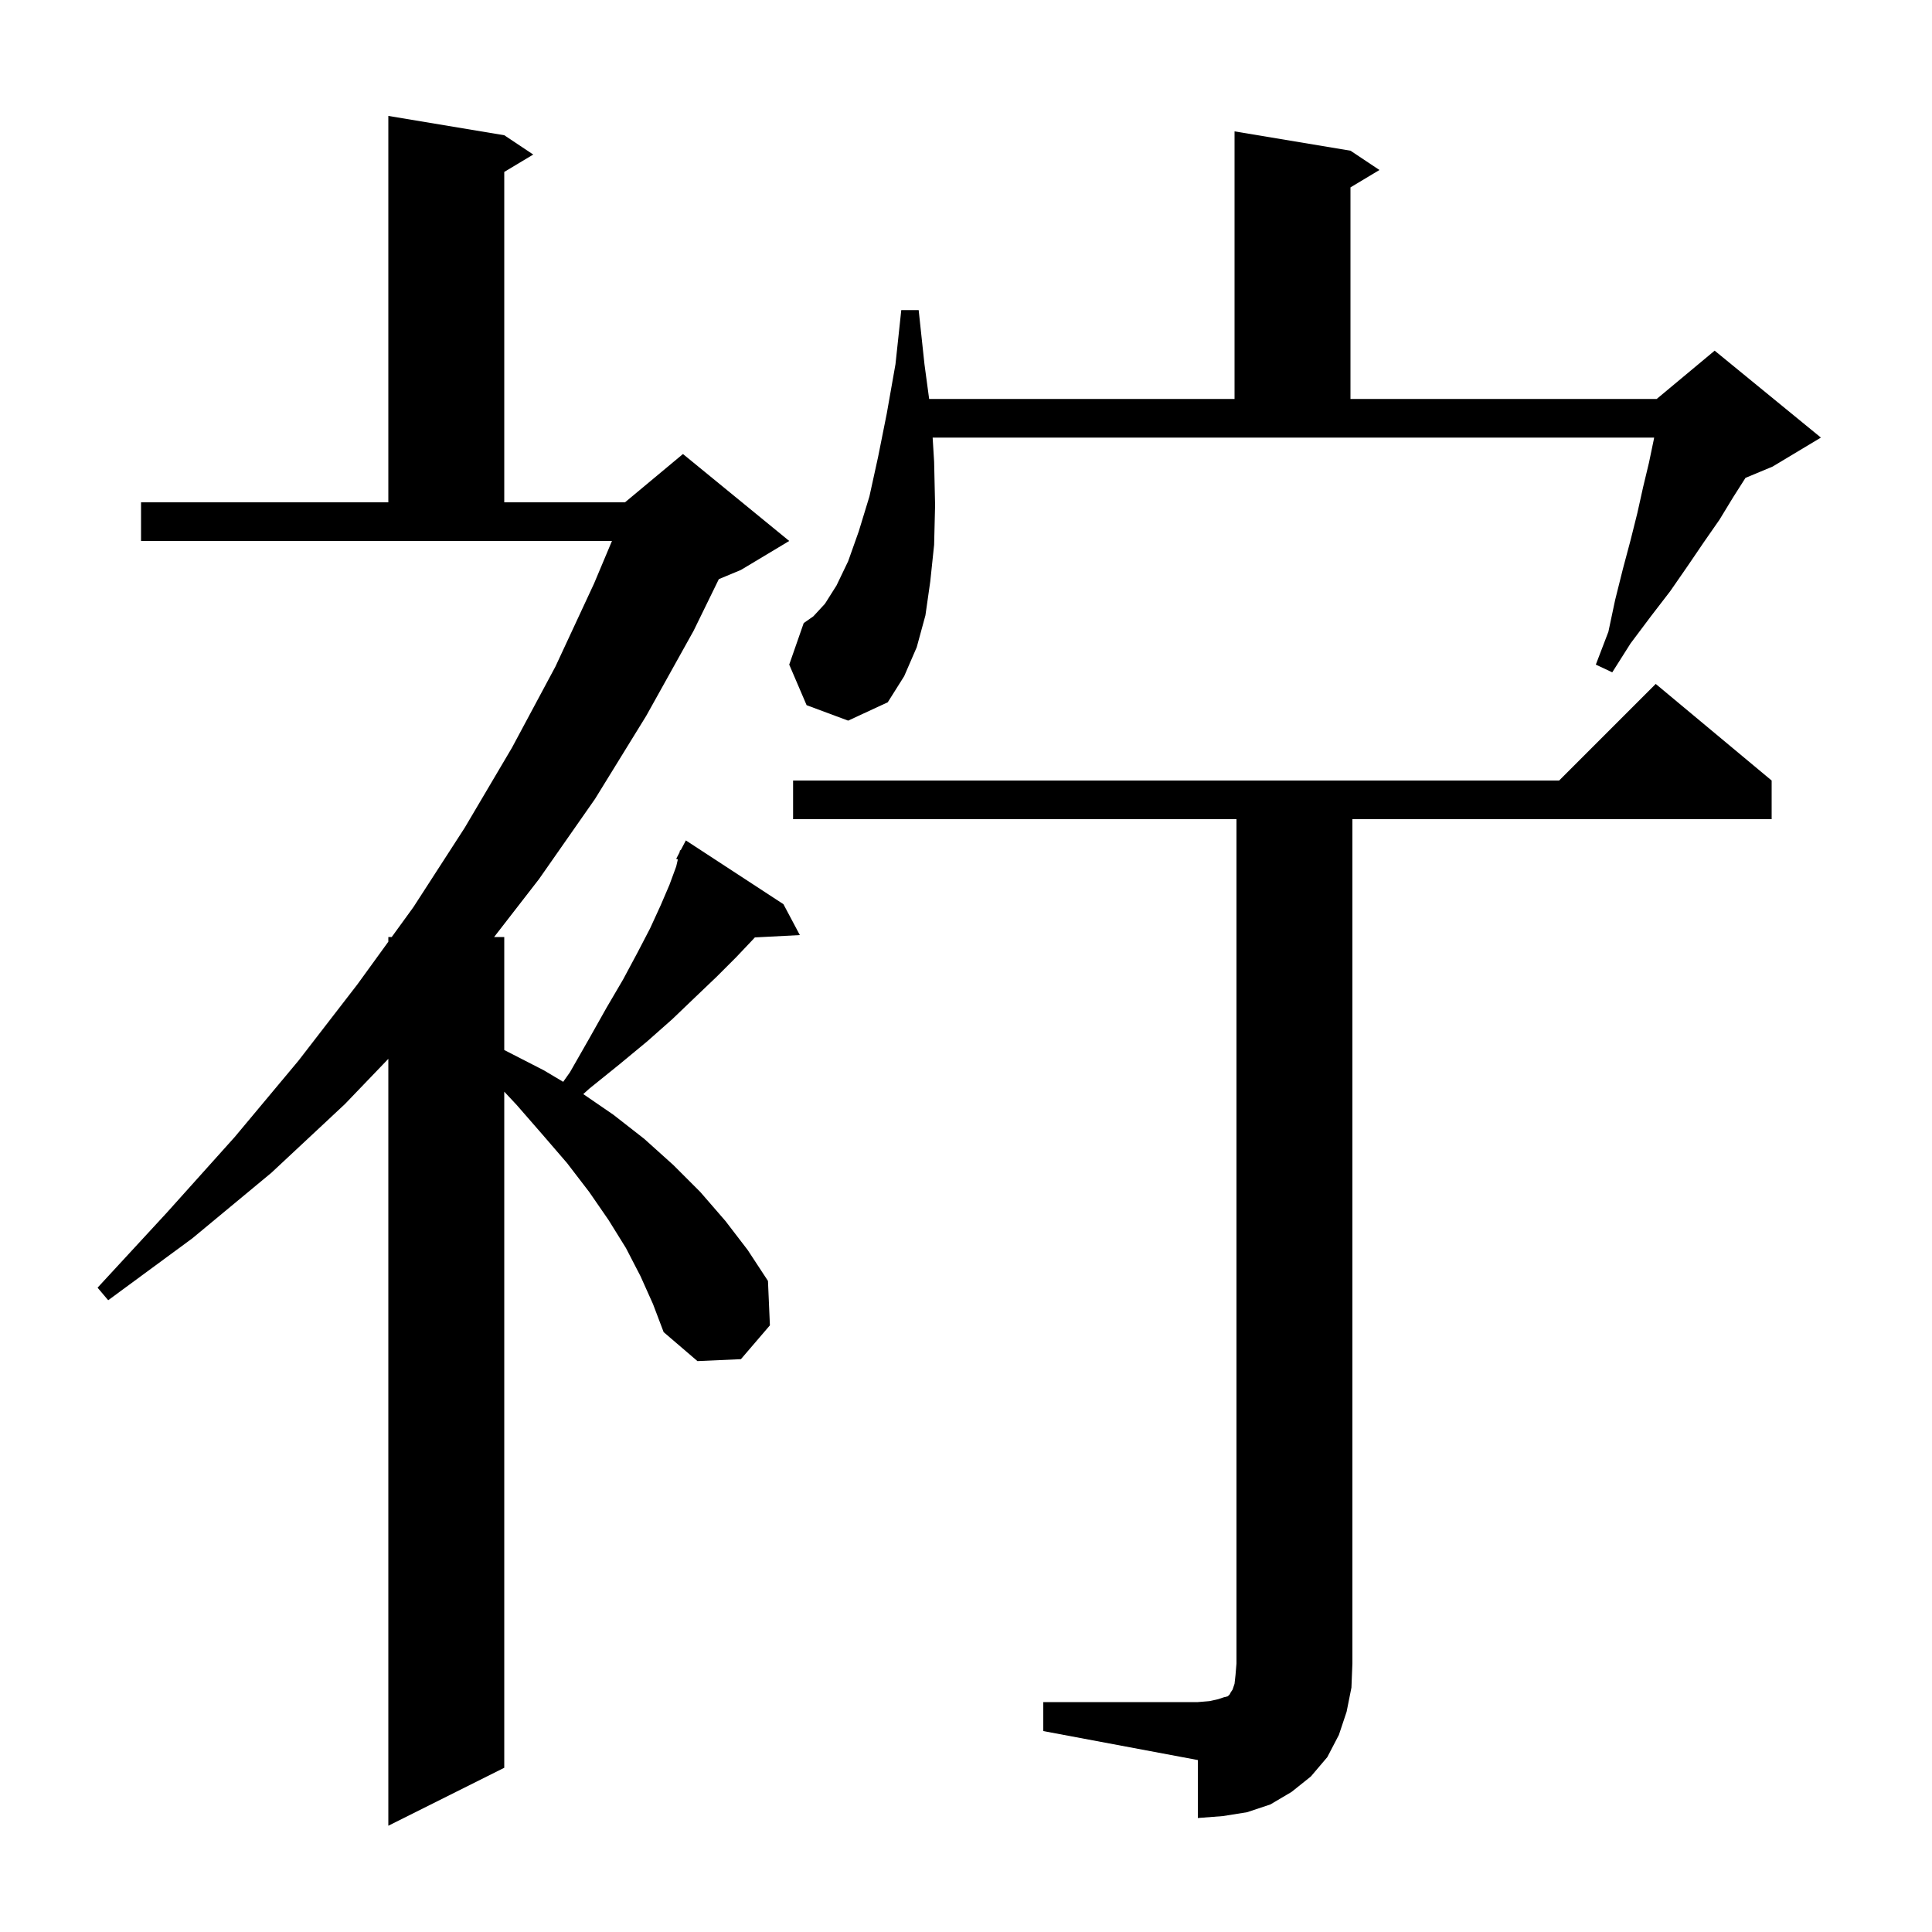 <svg xmlns="http://www.w3.org/2000/svg" xmlns:xlink="http://www.w3.org/1999/xlink" version="1.1" baseProfile="full" viewBox="0 0 200 200" width="200" height="200">
<g fill="black">
<path d="M 66.3 132.1 L 64.8 129.2 L 63.0 126.3 L 61.0 123.4 L 58.7 120.4 L 56.2 117.5 L 53.5 114.4 L 52.2 113.01 L 52.2 183.0 L 40.2 189.0 L 40.2 109.612 L 35.7 114.3 L 28.1 121.4 L 19.9 128.2 L 11.2 134.6 L 10.1 133.3 L 17.3 125.5 L 24.3 117.7 L 30.9 109.8 L 37.0 101.9 L 40.2 97.486 L 40.2 97.0 L 40.552 97.0 L 42.8 93.9 L 48.1 85.7 L 53.0 77.4 L 57.5 69.0 L 61.5 60.4 L 63.35 56.0 L 14.6 56.0 L 14.6 52.0 L 40.2 52.0 L 40.2 12.0 L 52.2 14.0 L 55.2 16.0 L 52.2 17.8 L 52.2 52.0 L 64.7 52.0 L 70.7 47.0 L 81.7 56.0 L 76.7 59.0 L 74.414 59.952 L 71.8 65.3 L 66.9 74.1 L 61.6 82.7 L 55.8 91.0 L 51.15 97.0 L 52.2 97.0 L 52.2 108.698 L 52.4 108.8 L 56.3 110.8 L 58.301 111.99 L 59.0 111.0 L 61.0 107.5 L 62.8 104.3 L 64.5 101.4 L 66.0 98.6 L 67.3 96.1 L 68.4 93.7 L 69.3 91.6 L 70.0 89.7 L 70.171 88.972 L 70.0 88.9 L 70.34 88.253 L 70.4 88.0 L 70.458 88.03 L 71.0 87.0 L 81.1 93.6 L 82.8 96.8 L 78.141 97.041 L 78.0 97.2 L 76.2 99.1 L 74.2 101.1 L 72.0 103.2 L 69.6 105.5 L 67.0 107.8 L 64.1 110.2 L 61.0 112.7 L 60.38 113.26 L 63.5 115.4 L 66.7 117.9 L 69.7 120.6 L 72.5 123.4 L 75.1 126.4 L 77.4 129.4 L 79.5 132.6 L 79.7 137.2 L 76.7 140.7 L 72.2 140.9 L 68.7 137.9 L 67.6 135.0 Z M 108.0 176.2 L 124.0 176.2 L 125.2 176.1 L 126.1 175.9 L 126.7 175.7 L 127.1 175.6 L 127.3 175.4 L 127.4 175.2 L 127.6 174.9 L 127.8 174.3 L 127.9 173.4 L 128.0 172.2 L 128.0 84.8 L 82.1 84.8 L 82.1 80.8 L 161.4 80.8 L 171.4 70.8 L 183.4 80.8 L 183.4 84.8 L 140.0 84.8 L 140.0 172.2 L 139.9 174.7 L 139.4 177.2 L 138.6 179.6 L 137.4 181.9 L 135.7 183.9 L 133.7 185.5 L 131.5 186.8 L 129.1 187.6 L 126.6 188.0 L 124.0 188.2 L 124.0 182.2 L 108.0 179.2 Z M 83.5 73.0 L 81.7 68.8 L 83.2 64.5 L 84.2 63.8 L 85.4 62.5 L 86.6 60.6 L 87.8 58.1 L 88.9 55.0 L 90.0 51.4 L 90.9 47.3 L 91.8 42.8 L 92.7 37.7 L 93.3 32.1 L 95.1 32.1 L 95.7 37.7 L 96.185 41.3 L 127.8 41.3 L 127.8 13.6 L 139.8 15.6 L 142.8 17.6 L 139.8 19.4 L 139.8 41.3 L 171.5 41.3 L 177.5 36.3 L 188.5 45.3 L 183.5 48.3 L 180.692 49.47 L 179.4 51.5 L 178.0 53.8 L 176.4 56.1 L 174.7 58.6 L 172.9 61.2 L 170.9 63.8 L 168.8 66.6 L 166.9 69.6 L 165.2 68.8 L 166.5 65.4 L 167.2 62.1 L 168.0 58.9 L 168.8 55.9 L 169.5 53.1 L 170.1 50.4 L 170.7 47.9 L 171.2 45.5 L 171.236 45.3 L 96.547 45.3 L 96.7 47.8 L 96.8 52.3 L 96.7 56.4 L 96.3 60.2 L 95.8 63.7 L 94.9 67.0 L 93.6 70.0 L 91.9 72.7 L 87.8 74.6 Z " />
</g>
</svg>
